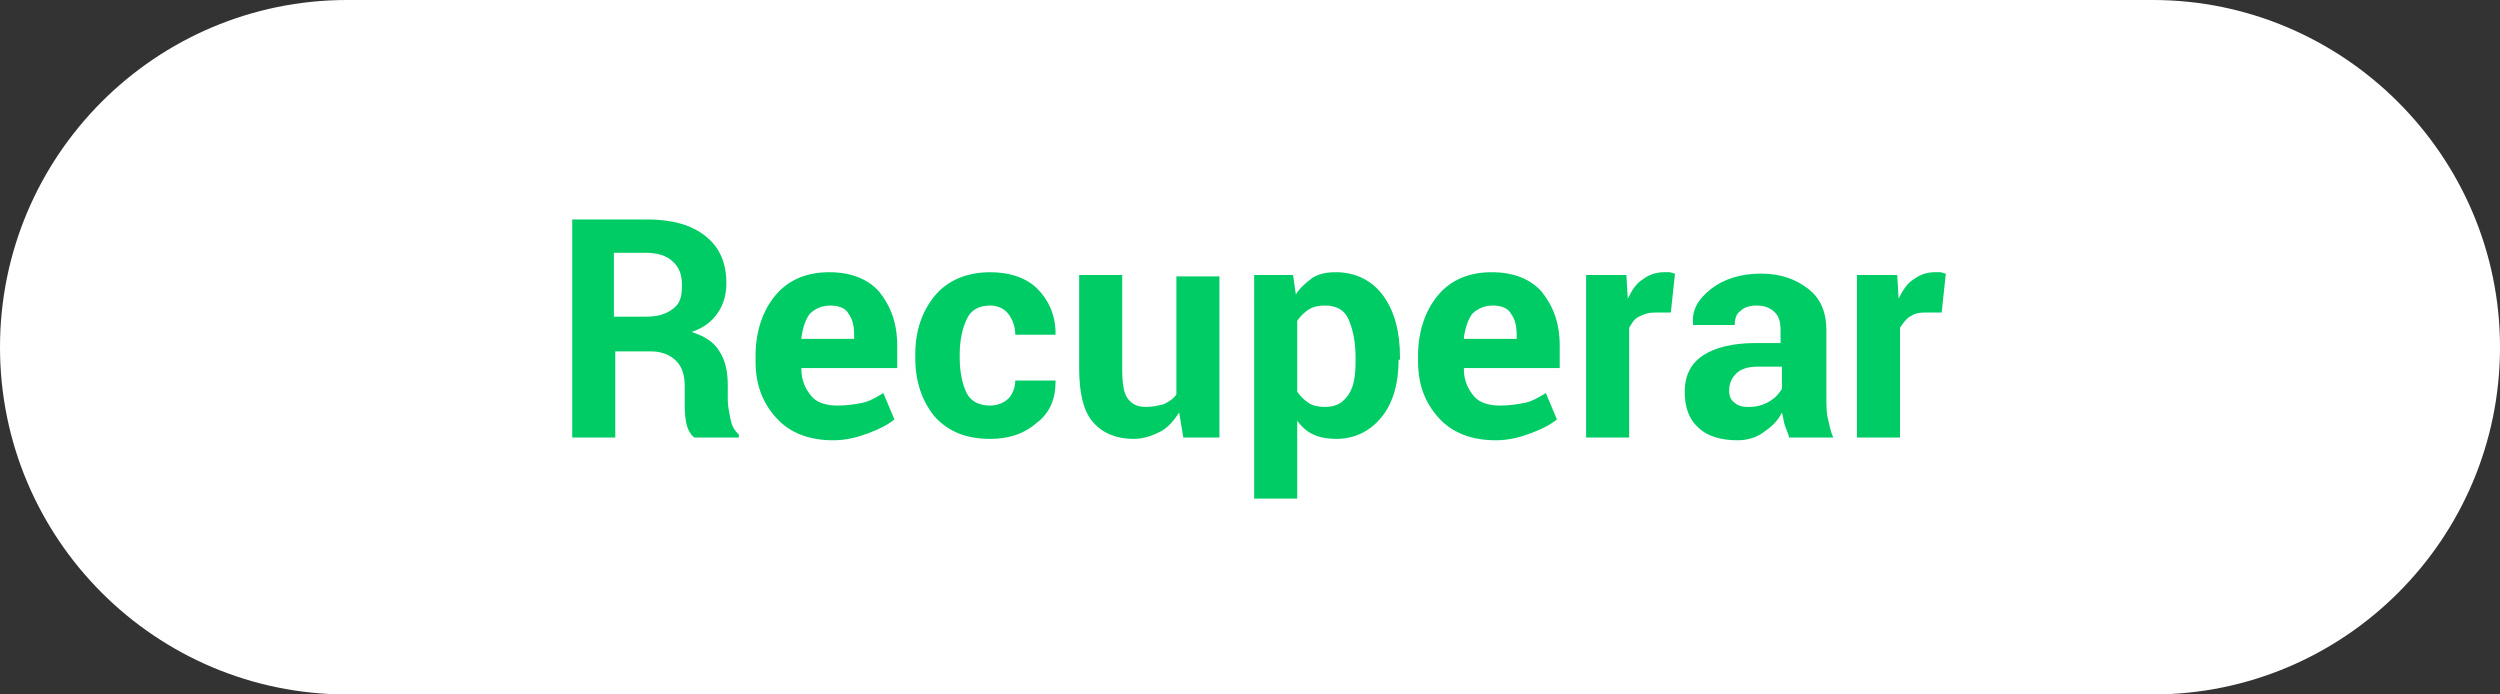 <?xml version="1.0" encoding="utf-8"?>
<!-- Generator: Adobe Illustrator 18.0.0, SVG Export Plug-In . SVG Version: 6.00 Build 0)  -->
<!DOCTYPE svg PUBLIC "-//W3C//DTD SVG 1.1//EN" "http://www.w3.org/Graphics/SVG/1.1/DTD/svg11.dtd">
<svg version="1.1" id="Capa_1" xmlns="http://www.w3.org/2000/svg" xmlns:xlink="http://www.w3.org/1999/xlink" x="0px" y="0px"
	 viewBox="0 0 180 50" style="enable-background:new 0 0 180 50;" xml:space="preserve">
<rect x="0" y="0" width="180" height="50" fill="#333333" stroke="none"/>
<g>
	<path style="fill:#FFFFFF;" d="M155,50H25C11.2,50,0,38.8,0,25v0C0,11.2,11.2,0,25,0h130c13.7,0,25,11.2,25,25v0
		C180,38.8,168.8,50,155,50z"/>
	<g>
		<g>
			<path style="fill:#00CC66;" d="M44.3,25.2v6.3h-3.1V15.8h5.4c1.8,0,3.2,0.4,4.2,1.2c1,0.8,1.5,1.9,1.5,3.4c0,0.8-0.2,1.5-0.6,2.1
				c-0.4,0.6-1,1.1-1.9,1.4c0.9,0.3,1.6,0.7,2,1.4c0.4,0.6,0.6,1.4,0.6,2.4v1.1c0,0.4,0.1,0.9,0.2,1.4c0.1,0.5,0.3,0.8,0.6,1.1v0.2
				h-3.2c-0.3-0.2-0.5-0.6-0.6-1.1c-0.1-0.5-0.1-1-0.1-1.5v-1.1c0-0.8-0.2-1.4-0.6-1.8c-0.4-0.4-1-0.7-1.8-0.7H44.3z M44.3,22.8h2.2
				c0.9,0,1.5-0.2,2-0.6s0.6-0.9,0.6-1.7c0-0.7-0.2-1.3-0.7-1.7c-0.4-0.4-1.1-0.6-1.9-0.6h-2.3V22.8z"/>
			<path style="fill:#00CC66;" d="M60,31.7c-1.7,0-3.1-0.5-4.1-1.6c-1-1.1-1.5-2.4-1.5-4.1v-0.4c0-1.7,0.5-3.2,1.4-4.3
				s2.2-1.7,3.9-1.7c1.6,0,2.8,0.5,3.6,1.4c0.8,1,1.3,2.2,1.3,3.9v1.6h-6.9l0,0.1c0,0.8,0.3,1.4,0.7,1.9c0.4,0.5,1.1,0.7,1.9,0.7
				c0.7,0,1.3-0.1,1.8-0.2c0.5-0.1,1-0.4,1.5-0.7l0.8,1.9c-0.5,0.4-1.1,0.7-1.9,1S60.9,31.7,60,31.7z M59.8,22
				c-0.6,0-1.1,0.2-1.5,0.6c-0.3,0.4-0.5,1-0.6,1.7l0,0.1h3.8v-0.2c0-0.7-0.1-1.2-0.4-1.6C60.9,22.2,60.4,22,59.8,22z"/>
			<path style="fill:#00CC66;" d="M71.3,29.2c0.5,0,1-0.2,1.3-0.5c0.3-0.3,0.5-0.8,0.5-1.3H76l0,0.1c0,1.2-0.4,2.2-1.3,2.9
				c-0.9,0.8-2,1.2-3.4,1.2c-1.7,0-3-0.5-4-1.6c-0.9-1.1-1.4-2.5-1.4-4.2v-0.3c0-1.7,0.5-3.1,1.4-4.2c0.9-1.1,2.3-1.7,4-1.7
				c1.4,0,2.6,0.4,3.4,1.2S76,22.7,76,24l0,0.1h-2.9c0-0.6-0.2-1.1-0.5-1.5c-0.3-0.4-0.8-0.6-1.3-0.6c-0.8,0-1.4,0.3-1.7,1
				c-0.3,0.6-0.5,1.5-0.5,2.5v0.3c0,1,0.2,1.9,0.5,2.5C69.9,28.9,70.5,29.2,71.3,29.2z"/>
			<path style="fill:#00CC66;" d="M84.9,29.7c-0.4,0.6-0.8,1.1-1.4,1.4s-1.2,0.5-1.9,0.5c-1.2,0-2.2-0.4-2.9-1.2
				c-0.7-0.8-1-2.1-1-3.9v-6.7h3.1v6.8c0,1,0.1,1.7,0.4,2.1c0.3,0.4,0.7,0.6,1.3,0.6c0.5,0,0.9-0.1,1.3-0.2c0.4-0.2,0.7-0.4,0.9-0.7
				v-8.5h3.1v11.6h-2.6L84.9,29.7z"/>
			<path style="fill:#00CC66;" d="M100.7,25.9c0,1.7-0.4,3.1-1.2,4.1s-1.9,1.6-3.3,1.6c-0.6,0-1.2-0.1-1.6-0.3
				c-0.5-0.2-0.9-0.6-1.2-1v5.6h-3.1V19.8h2.8l0.2,1.4c0.3-0.5,0.8-0.9,1.2-1.2c0.5-0.3,1-0.4,1.7-0.4c1.4,0,2.6,0.6,3.4,1.7
				s1.2,2.6,1.2,4.4V25.9z M97.6,25.7c0-1.1-0.2-2-0.5-2.7s-0.9-1-1.7-1c-0.5,0-0.9,0.1-1.2,0.3c-0.3,0.2-0.6,0.5-0.8,0.8v5.1
				c0.2,0.3,0.5,0.6,0.8,0.8c0.3,0.2,0.7,0.3,1.2,0.3c0.8,0,1.3-0.3,1.7-0.9c0.4-0.6,0.5-1.4,0.5-2.4V25.7z"/>
			<path style="fill:#00CC66;" d="M107.7,31.7c-1.7,0-3.1-0.5-4.1-1.6c-1-1.1-1.5-2.4-1.5-4.1v-0.4c0-1.7,0.5-3.2,1.4-4.3
				s2.2-1.7,3.9-1.7c1.6,0,2.8,0.5,3.6,1.4c0.8,1,1.3,2.2,1.3,3.9v1.6h-6.9l0,0.1c0,0.8,0.3,1.4,0.7,1.9s1.1,0.7,1.9,0.7
				c0.7,0,1.3-0.1,1.8-0.2s1-0.4,1.5-0.7l0.8,1.9c-0.5,0.4-1.1,0.7-1.9,1S108.6,31.7,107.7,31.7z M107.5,22c-0.6,0-1.1,0.2-1.5,0.6
				c-0.3,0.4-0.5,1-0.6,1.7l0,0.1h3.8v-0.2c0-0.7-0.1-1.2-0.4-1.6C108.6,22.2,108.1,22,107.5,22z"/>
			<path style="fill:#00CC66;" d="M120.3,22.5l-1.1,0c-0.5,0-0.8,0.1-1.2,0.3s-0.5,0.5-0.7,0.8v7.9h-3.1V19.8h2.9l0.1,1.7
				c0.3-0.6,0.6-1.1,1.1-1.4c0.4-0.3,0.9-0.5,1.5-0.5c0.2,0,0.3,0,0.4,0c0.1,0,0.3,0.1,0.4,0.1L120.3,22.5z"/>
			<path style="fill:#00CC66;" d="M128.8,31.4c-0.1-0.3-0.2-0.5-0.3-0.8s-0.1-0.6-0.2-0.9c-0.3,0.6-0.7,1-1.3,1.4
				c-0.5,0.4-1.2,0.6-1.9,0.6c-1.2,0-2.2-0.3-2.8-0.9c-0.7-0.6-1-1.5-1-2.6c0-1.1,0.4-2,1.3-2.6c0.9-0.6,2.2-0.9,3.8-0.9h1.8v-0.9
				c0-0.6-0.1-1-0.4-1.3c-0.3-0.3-0.7-0.5-1.3-0.5c-0.5,0-0.9,0.1-1.2,0.4c-0.3,0.2-0.4,0.6-0.4,1h-3l0-0.1c-0.1-1,0.4-1.8,1.3-2.5
				c0.9-0.7,2.1-1.1,3.6-1.1c1.4,0,2.5,0.4,3.4,1.1s1.3,1.7,1.3,3v4.8c0,0.5,0,1.1,0.1,1.5s0.2,1,0.4,1.4H128.8z M125.9,29.3
				c0.5,0,1-0.1,1.5-0.4s0.7-0.6,0.9-0.9v-1.6h-1.8c-0.7,0-1.2,0.2-1.5,0.5s-0.5,0.7-0.5,1.2c0,0.4,0.1,0.7,0.4,0.9
				C125.1,29.2,125.4,29.3,125.9,29.3z"/>
			<path style="fill:#00CC66;" d="M139.8,22.5l-1.2,0c-0.5,0-0.8,0.1-1.1,0.3s-0.5,0.5-0.7,0.8v7.9h-3.1V19.8h2.9l0.1,1.7
				c0.3-0.6,0.6-1.1,1.1-1.4c0.4-0.3,0.9-0.5,1.5-0.5c0.2,0,0.3,0,0.4,0c0.1,0,0.3,0.1,0.4,0.1L139.8,22.5z"/>
		</g>
	</g>
</g>
</svg>
